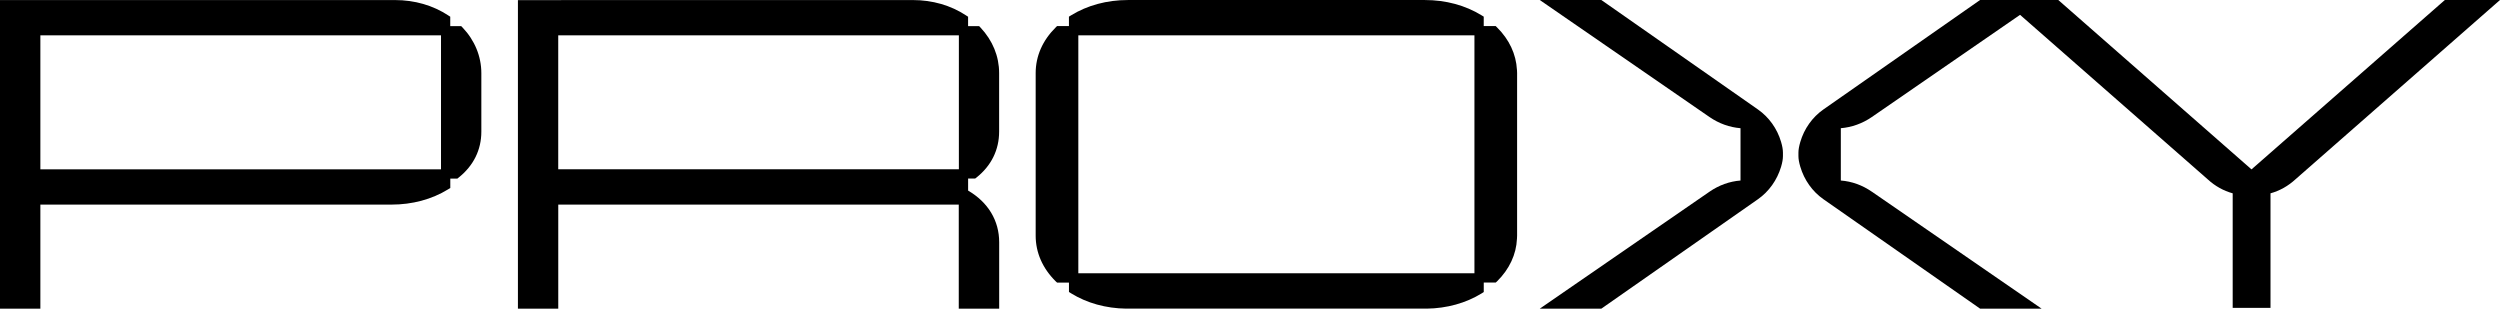 <svg viewBox="0 0 911.67 112.57" xmlns="http://www.w3.org/2000/svg" id="Layer_2">
  <g data-name="Layer_1" id="Layer_1-2">
    <g>
      <g>
        <g>
          <path d="M650.18,55.66v1.27c0,1.08-.22,2.36-.68,3.9-1.44,4.81-4.42,9.01-8.42,11.81l-57.13,39.92h-22.45l61.91-42.66c3.44-2.37,7.3-3.76,11.3-4.07v-19.08c-4-.32-7.86-1.71-11.3-4.07L561.5,0h22.45l57.13,39.93c4,2.8,7,6.98,8.42,11.81.46,1.54.68,2.83.68,3.91Z"></path>
          <g>
            <polygon points="655.23 55.86 655.23 55.86 658.62 55.86 655.23 55.86"></polygon>
            <path d="M682.59,69.89l61.91,42.66h-22.43l-57.15-39.92c-4-2.8-6.98-7-8.4-11.81-.46-1.54-.69-2.81-.69-3.9v-1.27c0-1.08.24-2.37.69-3.91,1.42-4.83,4.41-9.01,8.4-11.81L722.07,0h22.43l-61.91,42.68c-3.44,2.36-7.3,3.74-11.3,4.07v19.08c4,.31,7.86,1.69,11.3,4.07Z"></path>
          </g>
        </g>
        <polygon points="647.38 55.86 647.38 55.86 650.77 55.86 647.38 55.86"></polygon>
      </g>
      <path d="M553.18,25.45c-.31-5.71-2.81-11.05-7.25-15.45l-.49-.49h-4.37v-3.44l-.8-.49c-5.91-3.64-13.05-5.57-20.64-5.57h-108.35c-7.59,0-14.74,1.93-20.67,5.57l-.8.49v3.44h-4.34l-.49.49c-4.78,4.73-7.3,10.47-7.3,16.64v59.32c0,6.15,2.52,11.89,7.29,16.62l.51.47h4.34v3.42l.8.51c5.74,3.54,12.66,5.47,20.03,5.57h109.65c7.34-.1,14.25-2.02,19.98-5.54l.8-.51v-3.46h4.37l.51-.47c4.47-4.42,6.98-9.81,7.23-15.5.03-.36.05-.75.05-1.12V26.63c0-.41-.02-.81-.05-1.19ZM537.68,99.66h-144.45V12.88h144.45v86.78Z"></path>
      <path d="M911.67,0l-74.51,65.32c-2.71,2.5-5.81,4.25-9.18,5.18v41.78h-13.79v-41.78c-3.34-.92-6.42-2.65-9-5.01L730.48,0h20.11l70.46,61.77L891.56,0h20.11Z"></path>
      <path d="M355.61,65.11l.47-.36c5.4-4.29,8.27-10.08,8.27-16.77v-21.33c0-6.13-2.36-11.88-6.79-16.6l-.51-.53h-4.02v-3.42l-.76-.49C346.72,1.95,340.02.02,332.89.02h-123.07c-1.86,0-4.05,0-6.25.02-6.07-.02-12.23,0-12.23,0h-2.47v112.53h14.71v-37.97h146.05v37.95h14.74v-24.21c0-7.88-4.02-14.55-11.33-18.84v-4.39h2.59ZM349.67,61.72h-146.1V12.89h146.1v48.83Z"></path>
      <path d="M168.7,10.06l-.51-.53h-4v-3.44l-.76-.49C157.87,1.95,151.18.02,144.05.02H20.97C19.11.02,16.93.02,14.72.03H0v112.53h14.72v-37.95h128.04c7.59,0,14.72-1.91,20.64-5.56l.81-.49v-3.42h2.56l.46-.37c5.42-4.3,8.3-10.1,8.3-16.76v-21.35c0-6.08-2.42-11.98-6.83-16.6ZM14.72,61.76V12.89h146.1v48.86H14.72Z"></path>
    </g>
  </g>
</svg>